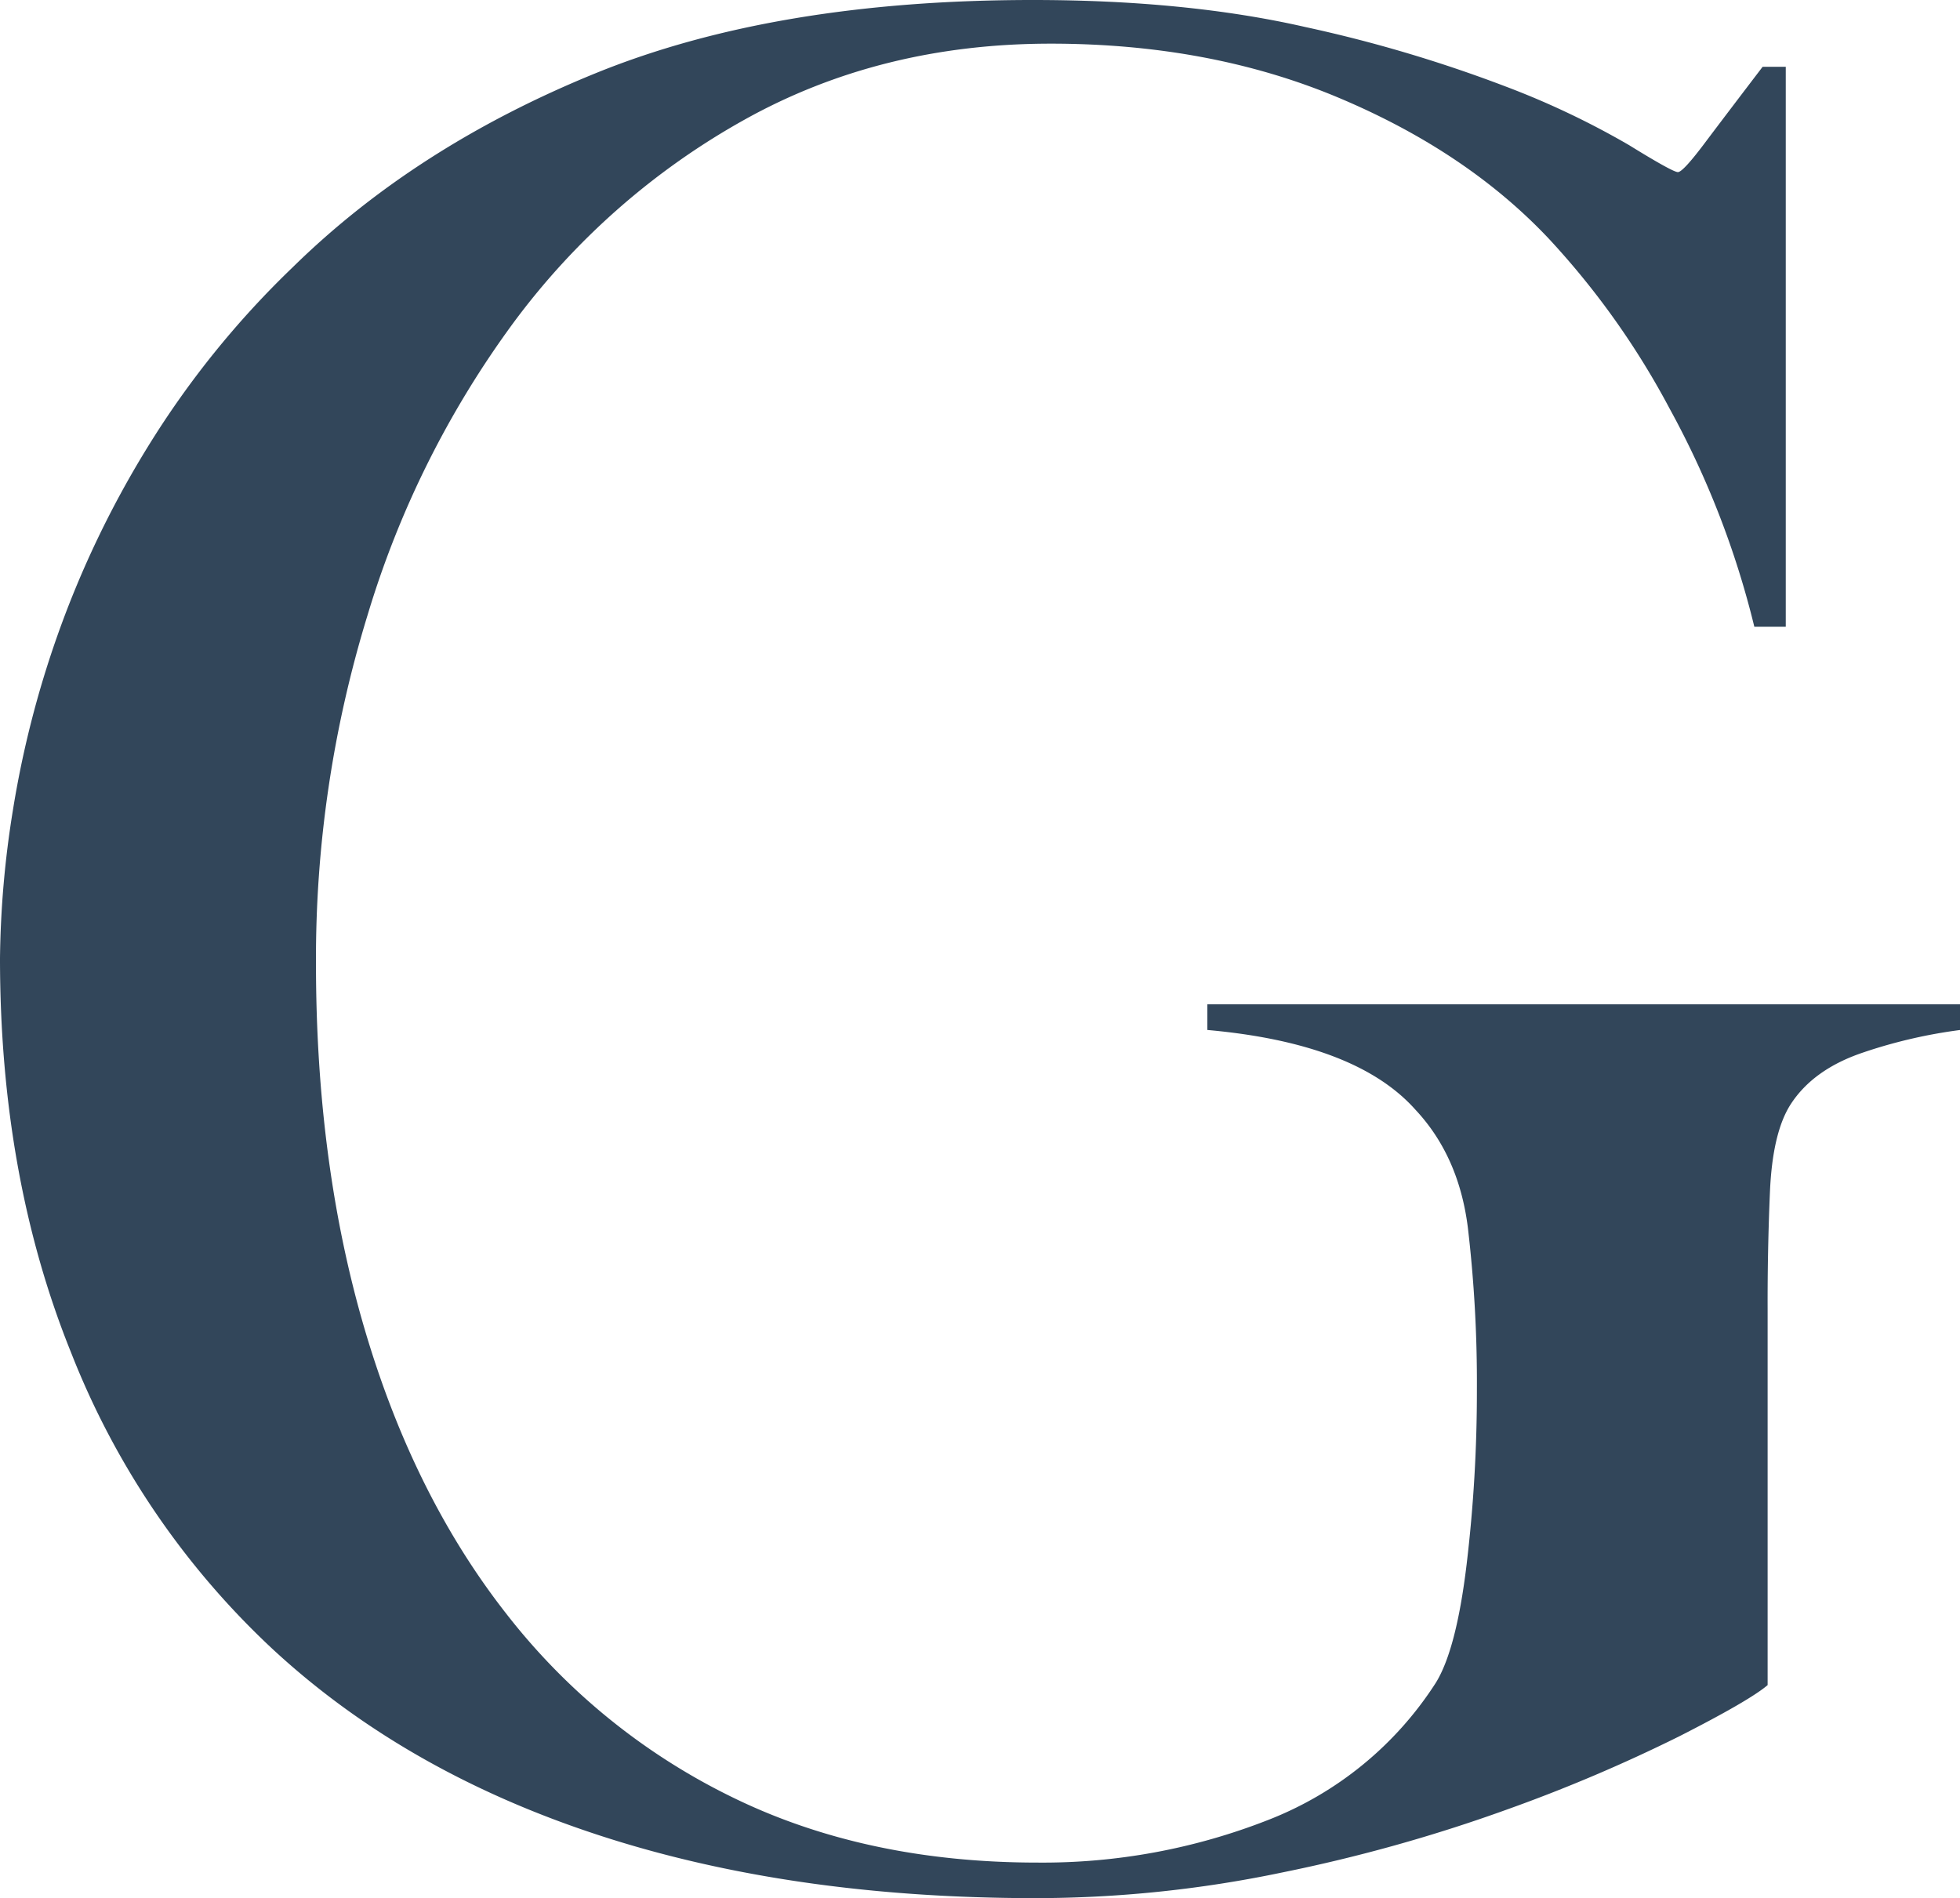 <svg xmlns="http://www.w3.org/2000/svg" width="294.95" height="285.67"><defs><clipPath id="a"><path fill="none" d="M0 0h294.95v285.67H0z"/></clipPath></defs><g data-name="Layer 2"><g clip-path="url(#a)" data-name="Layer 1"><path d="M280.65 158.3q-7.73 2.52-11.21 7.93-2.71 4.26-3.09 13.14t-.35 17.78v56.44q-2.71 2.32-13.34 7.73a238.83 238.83 0 0 1-25.9 11 239.86 239.86 0 0 1-33.82 9.47 181.82 181.82 0 0 1-37.11 3.86q-36.73 0-65.71-9.47t-48.9-27.83a121.68 121.68 0 0 1-30.54-44.84Q0 177.05 0 144.19A147.86 147.86 0 0 1 1.93 122 150.36 150.36 0 0 1 8.7 95.48a147.93 147.93 0 0 1 13.53-28.22A137 137 0 0 1 44.07 40.2Q62.62 22 89.68 11T155.4 0q23.19 0 41 4.06a208.33 208.33 0 0 1 30 8.89 124.82 124.82 0 0 1 18.75 8.89q6.57 4.06 7.35 4.06t4.24-4.64q3.49-4.63 8.51-11.21h3.48v84.27H264a134 134 0 0 0-12.76-32.85 120.31 120.31 0 0 0-18.14-25.52q-12.37-13.14-31.7-21.26t-43.29-8.12q-25.51 0-46 11.4a109.52 109.52 0 0 0-34.8 30.54 144.23 144.23 0 0 0-22 44.07A175.7 175.7 0 0 0 47.55 145q0 30.15 7.34 55.08t21.26 42.72a96.73 96.73 0 0 0 34 27.64q20.09 9.86 46 9.86a92.78 92.78 0 0 0 34.6-6.38 52.66 52.66 0 0 0 25.32-20.68q3.09-5 4.63-17.78a219.21 219.21 0 0 0 1.55-26.29 199.7 199.7 0 0 0-1.35-24.35Q219.56 174 213 167q-8.9-10-31.31-12v-3.86H295V155a75.76 75.76 0 0 0-14.3 3.28" fill="#32465a"/></g></g></svg>